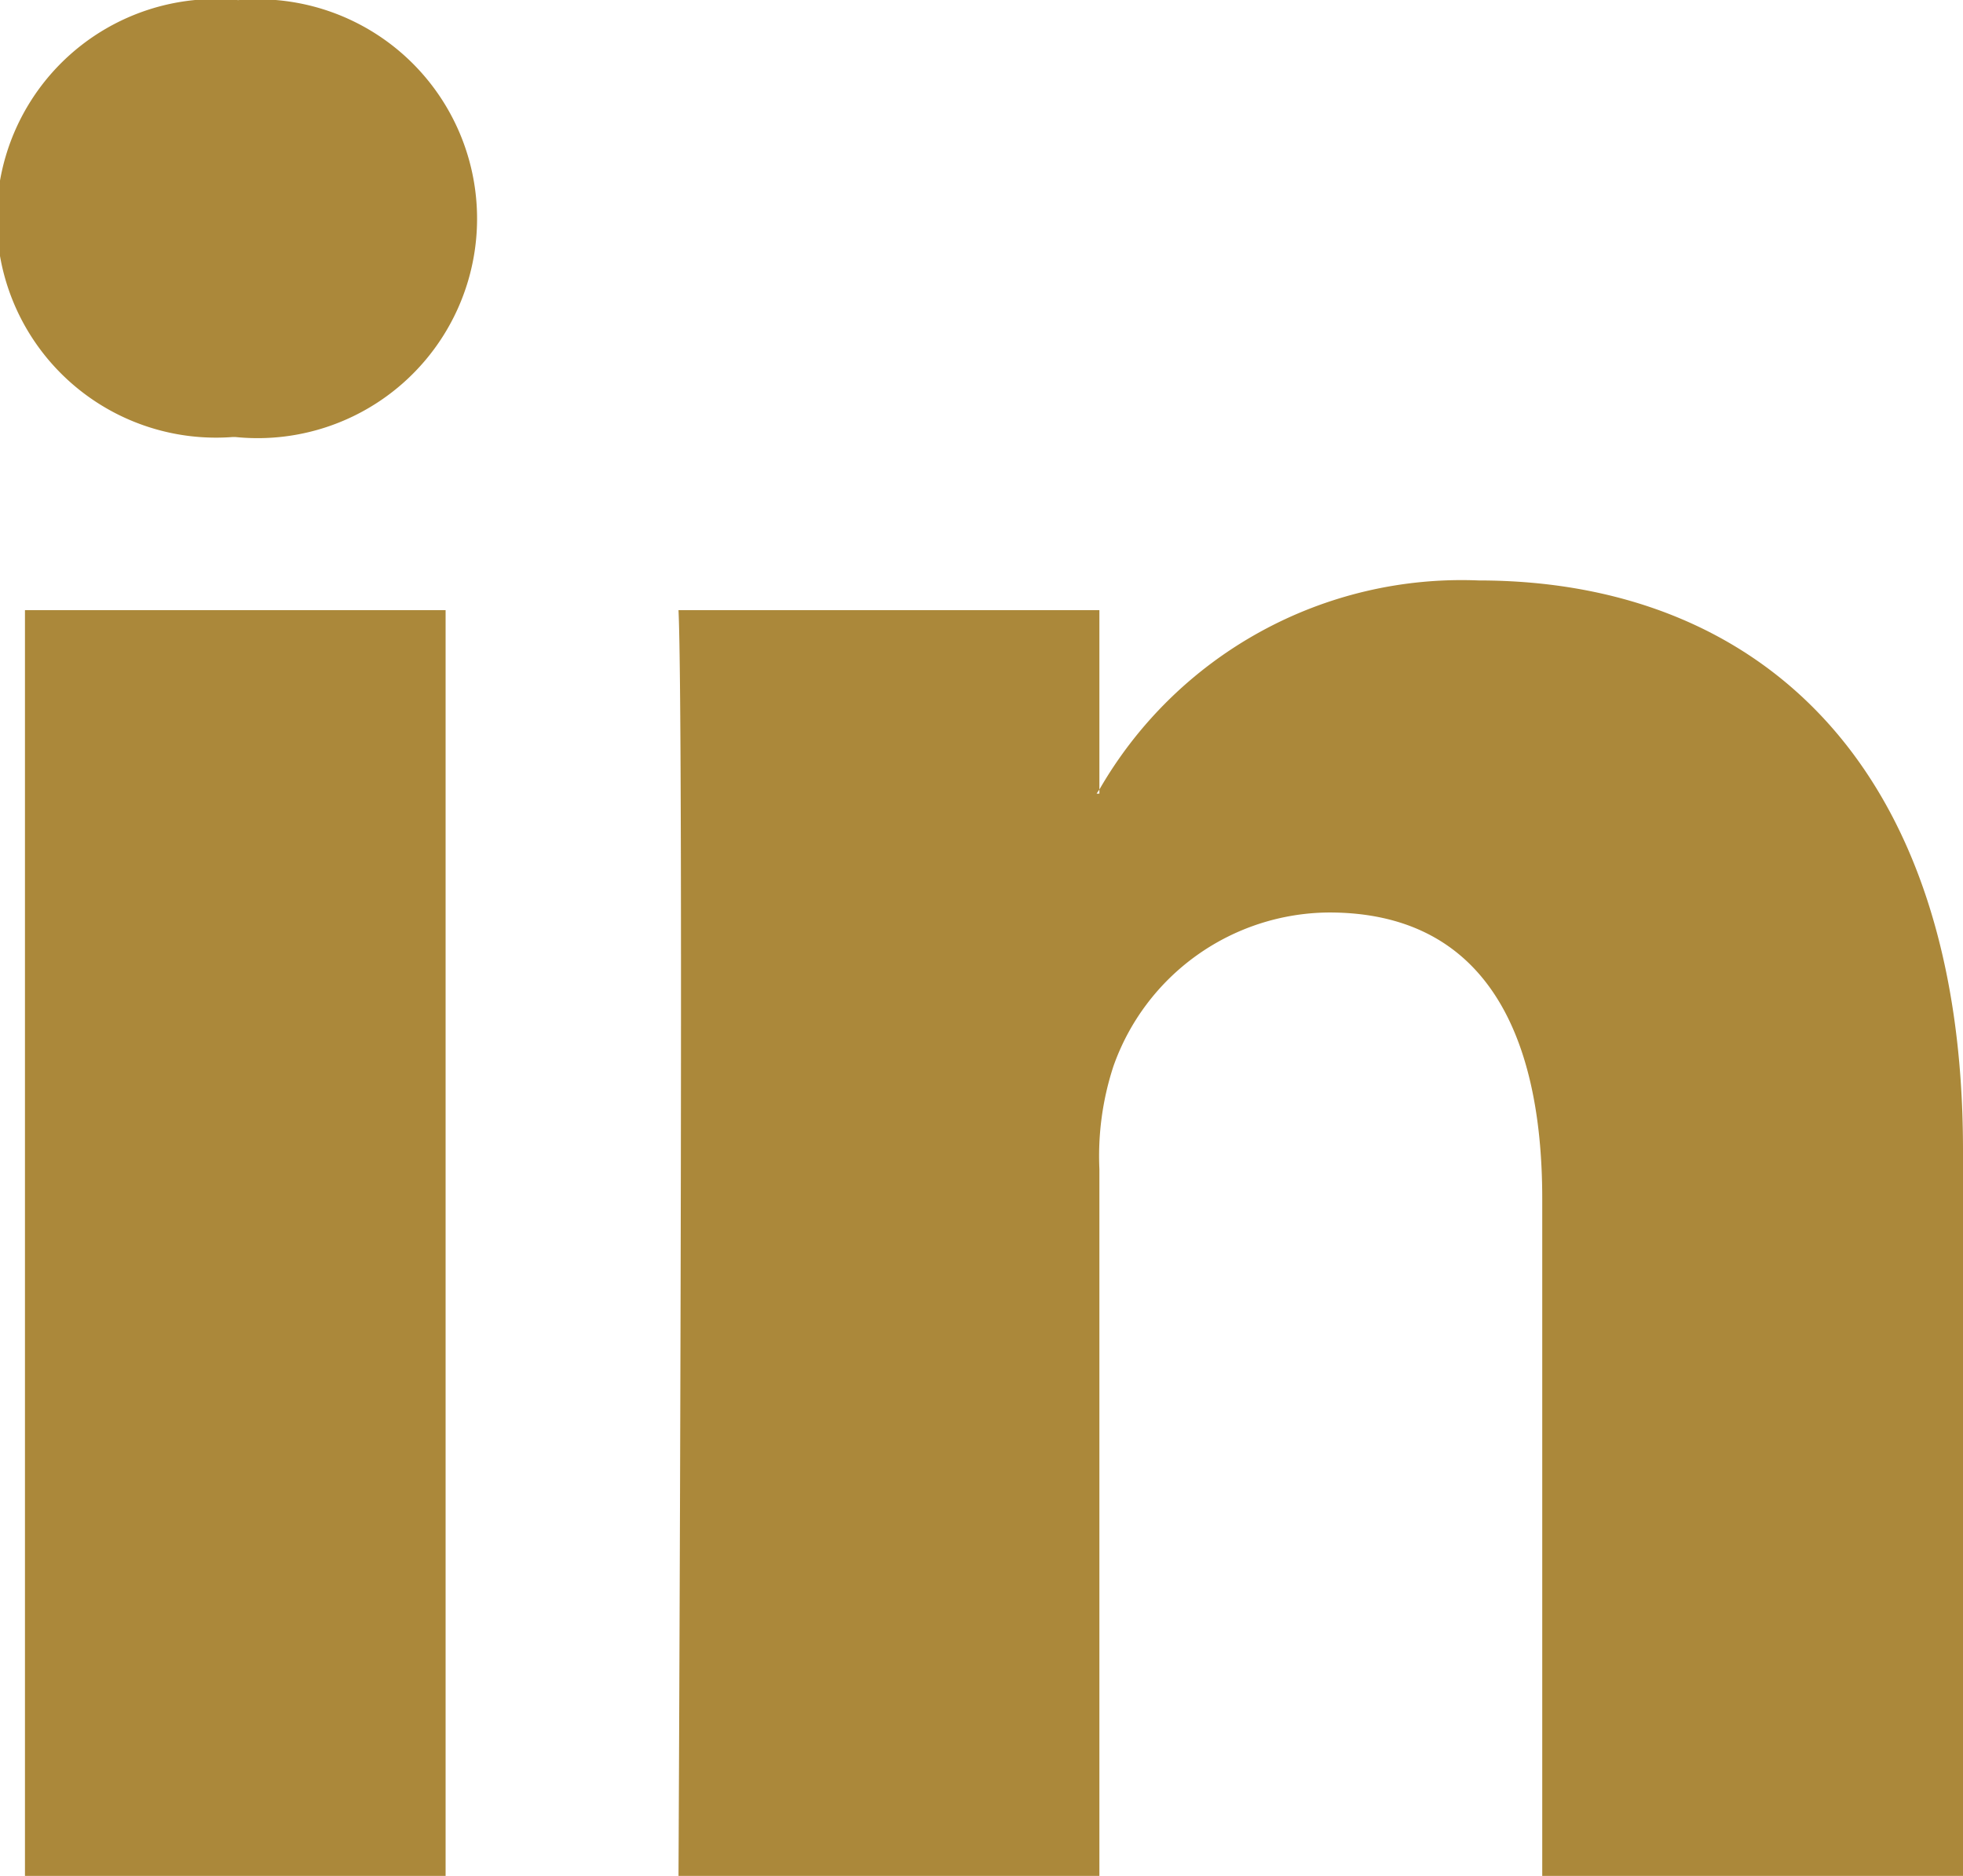 <svg xmlns="http://www.w3.org/2000/svg" width="15.727" height="15.028" viewBox="0 0 15.727 15.028">
  <g id="Group_1" data-name="Group 1" transform="translate(-148 -22.386)">
    <path id="Path_198" data-name="Path 198" d="M163.727,31.6v5.815h-3.371V31.989c0-1.363-.487-2.293-1.707-2.293a1.844,1.844,0,0,0-1.729,1.233,2.31,2.31,0,0,0-.112.822v5.663h-3.372s.045-9.188,0-10.14h3.372v1.437c-.007.011-.016.022-.022.033h.022v-.033a3.348,3.348,0,0,1,3.038-1.675c2.219,0,3.881,1.449,3.881,4.563Zm-13.819-9.213a1.757,1.757,0,1,0-.044,3.5h.022a1.758,1.758,0,1,0,.022-3.5ZM148.2,37.414h3.37V27.274H148.2Zm0,0" transform="translate(0 0)" fill="#ab883a"/>
  </g>
</svg>
